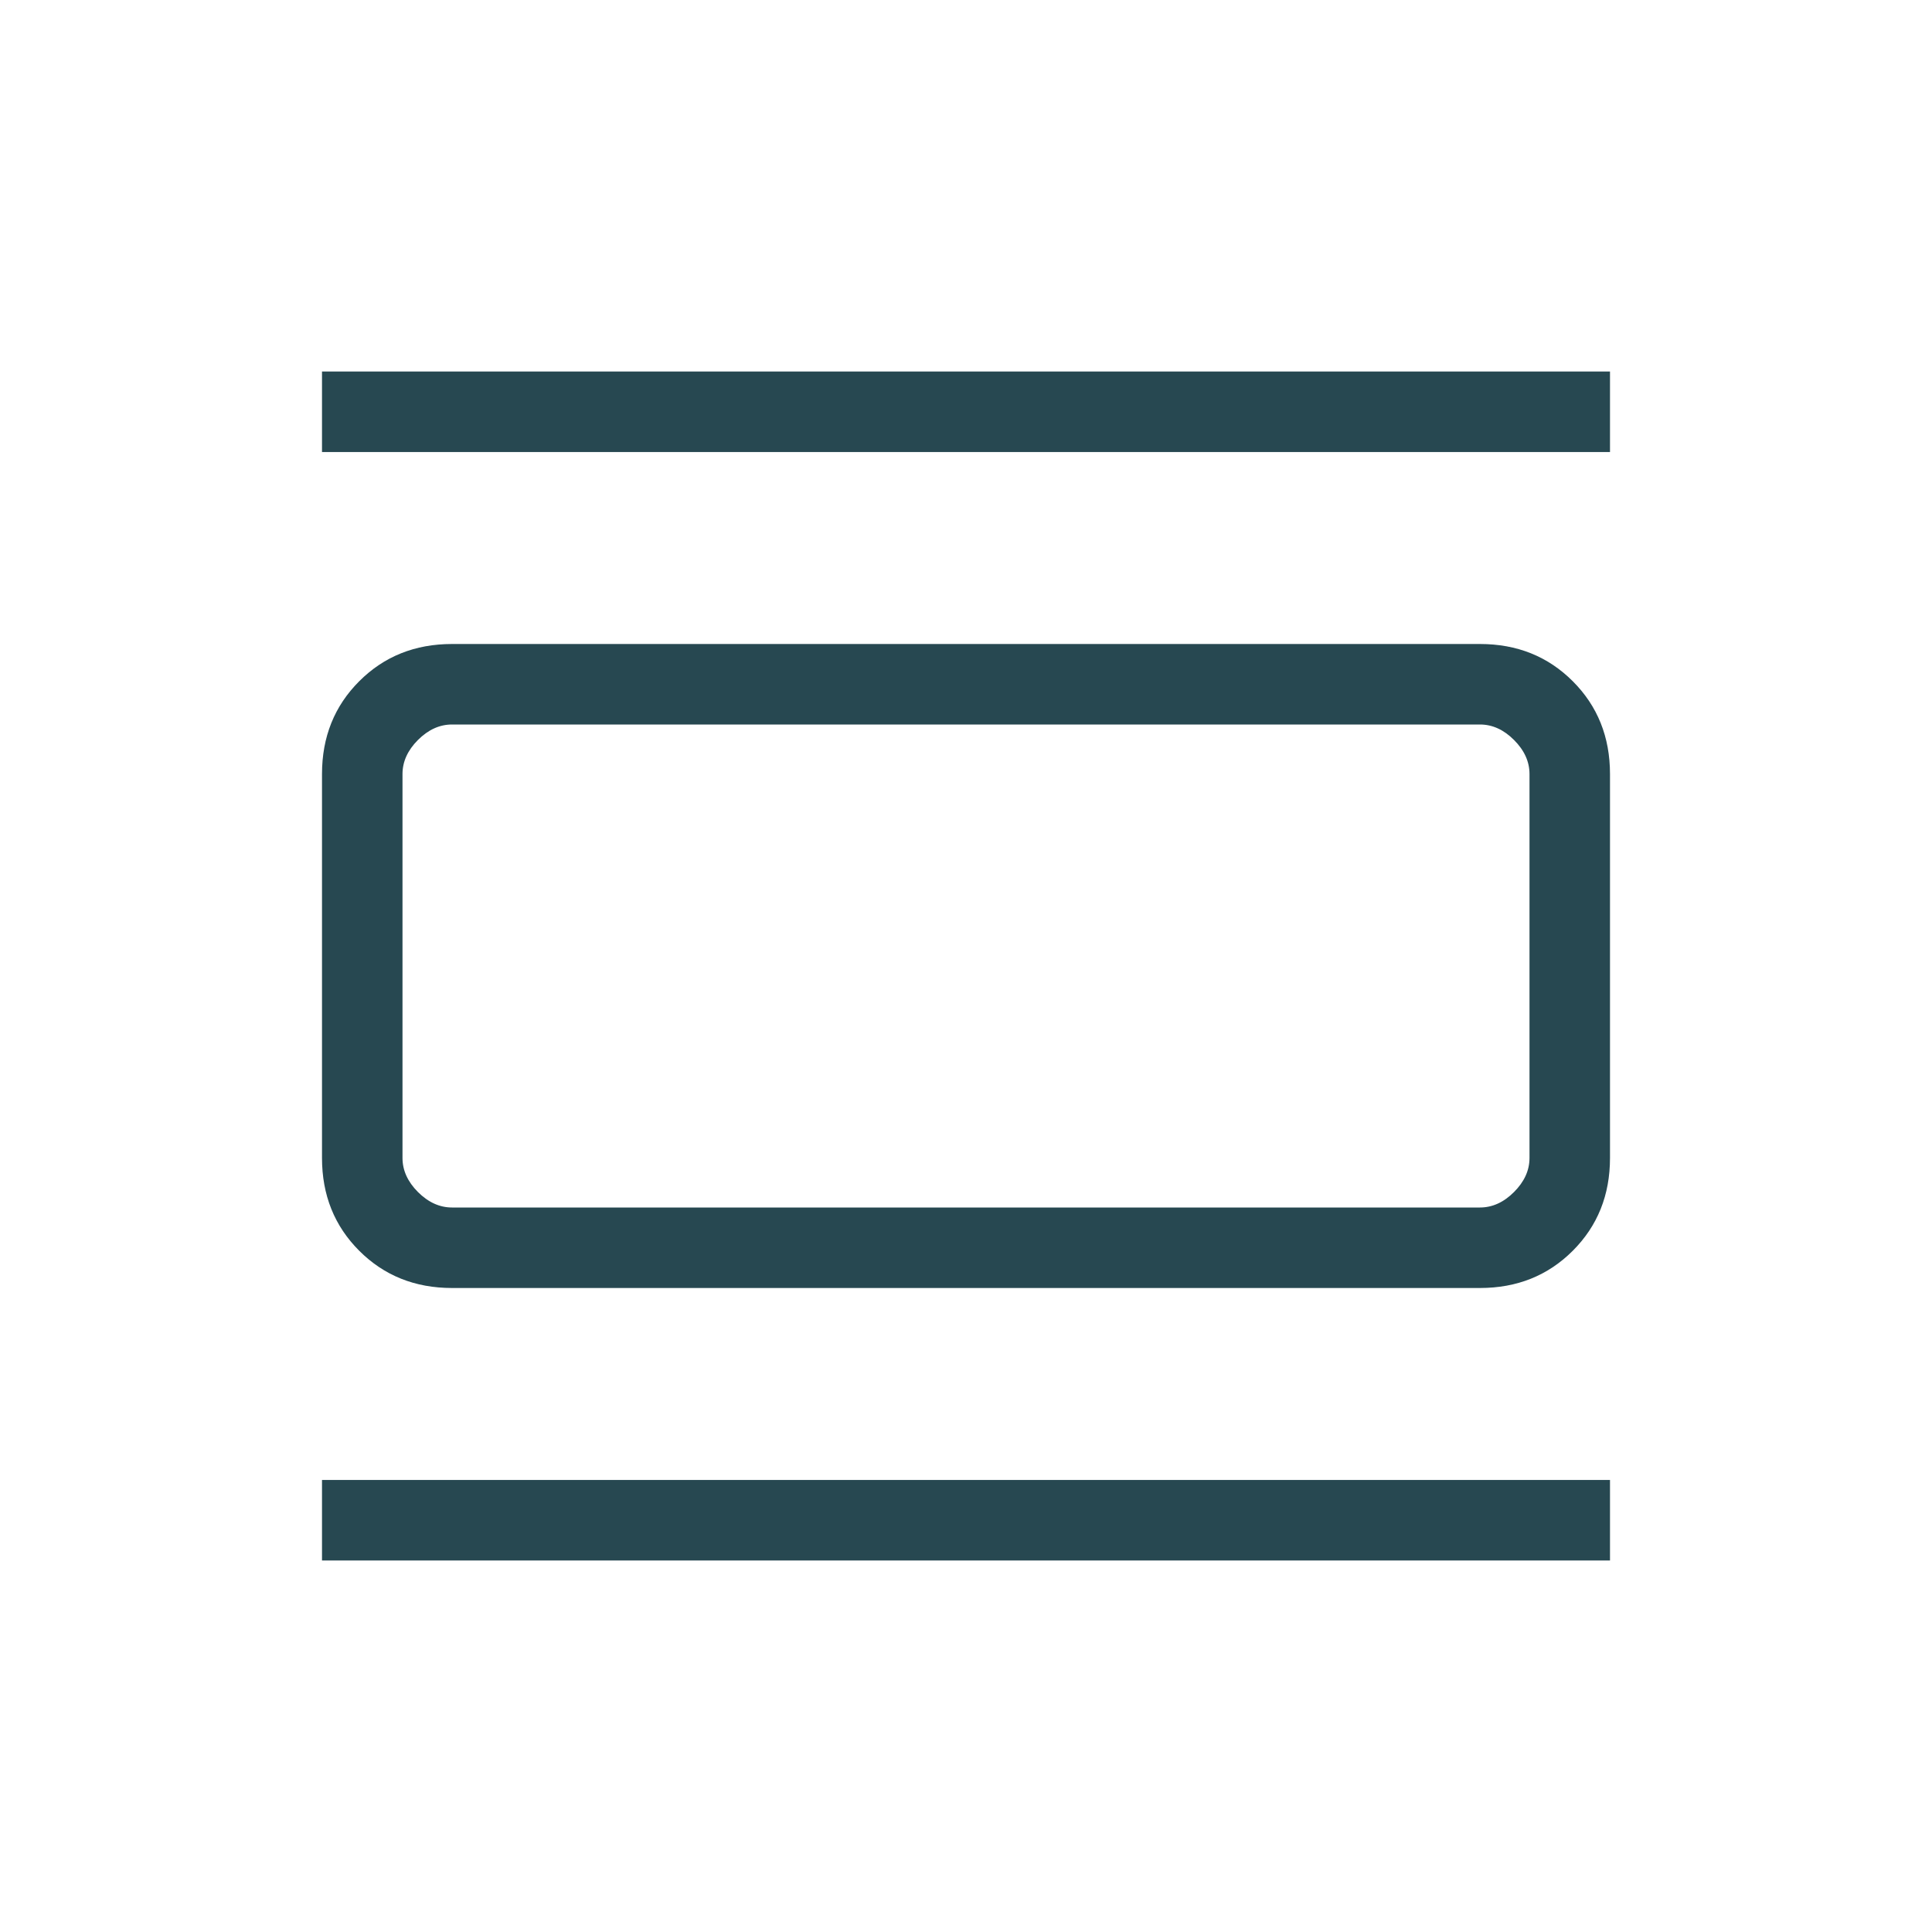 <svg width="48" height="48" viewBox="0 0 48 48" fill="none" xmlns="http://www.w3.org/2000/svg">
<mask id="mask0_182_254" style="mask-type:alpha" maskUnits="userSpaceOnUse" x="0" y="0" width="48" height="48">
<rect width="48" height="48" fill="#D9D9D9"/>
</mask>
<g mask="url(#mask0_182_254)">
<path d="M11.231 32C10.31 32 9.542 31.692 8.925 31.075C8.308 30.458 8 29.69 8 28.769V19.231C8 18.31 8.308 17.542 8.925 16.925C9.542 16.308 10.31 16 11.231 16H36.769C37.69 16 38.458 16.308 39.075 16.925C39.692 17.542 40 18.31 40 19.231V28.769C40 29.69 39.692 30.458 39.075 31.075C38.458 31.692 37.69 32 36.769 32H11.231ZM11.231 30H36.769C37.077 30 37.359 29.872 37.615 29.616C37.872 29.359 38 29.077 38 28.769V19.231C38 18.923 37.872 18.641 37.615 18.384C37.359 18.128 37.077 18 36.769 18H11.231C10.923 18 10.641 18.128 10.384 18.384C10.128 18.641 10 18.923 10 19.231V28.769C10 29.077 10.128 29.359 10.384 29.616C10.641 29.872 10.923 30 11.231 30ZM8 11.231V9.23H40V11.231H8ZM8 38.77V36.769H40V38.77H8Z" fill="#274851"/>
</g>
</svg>

